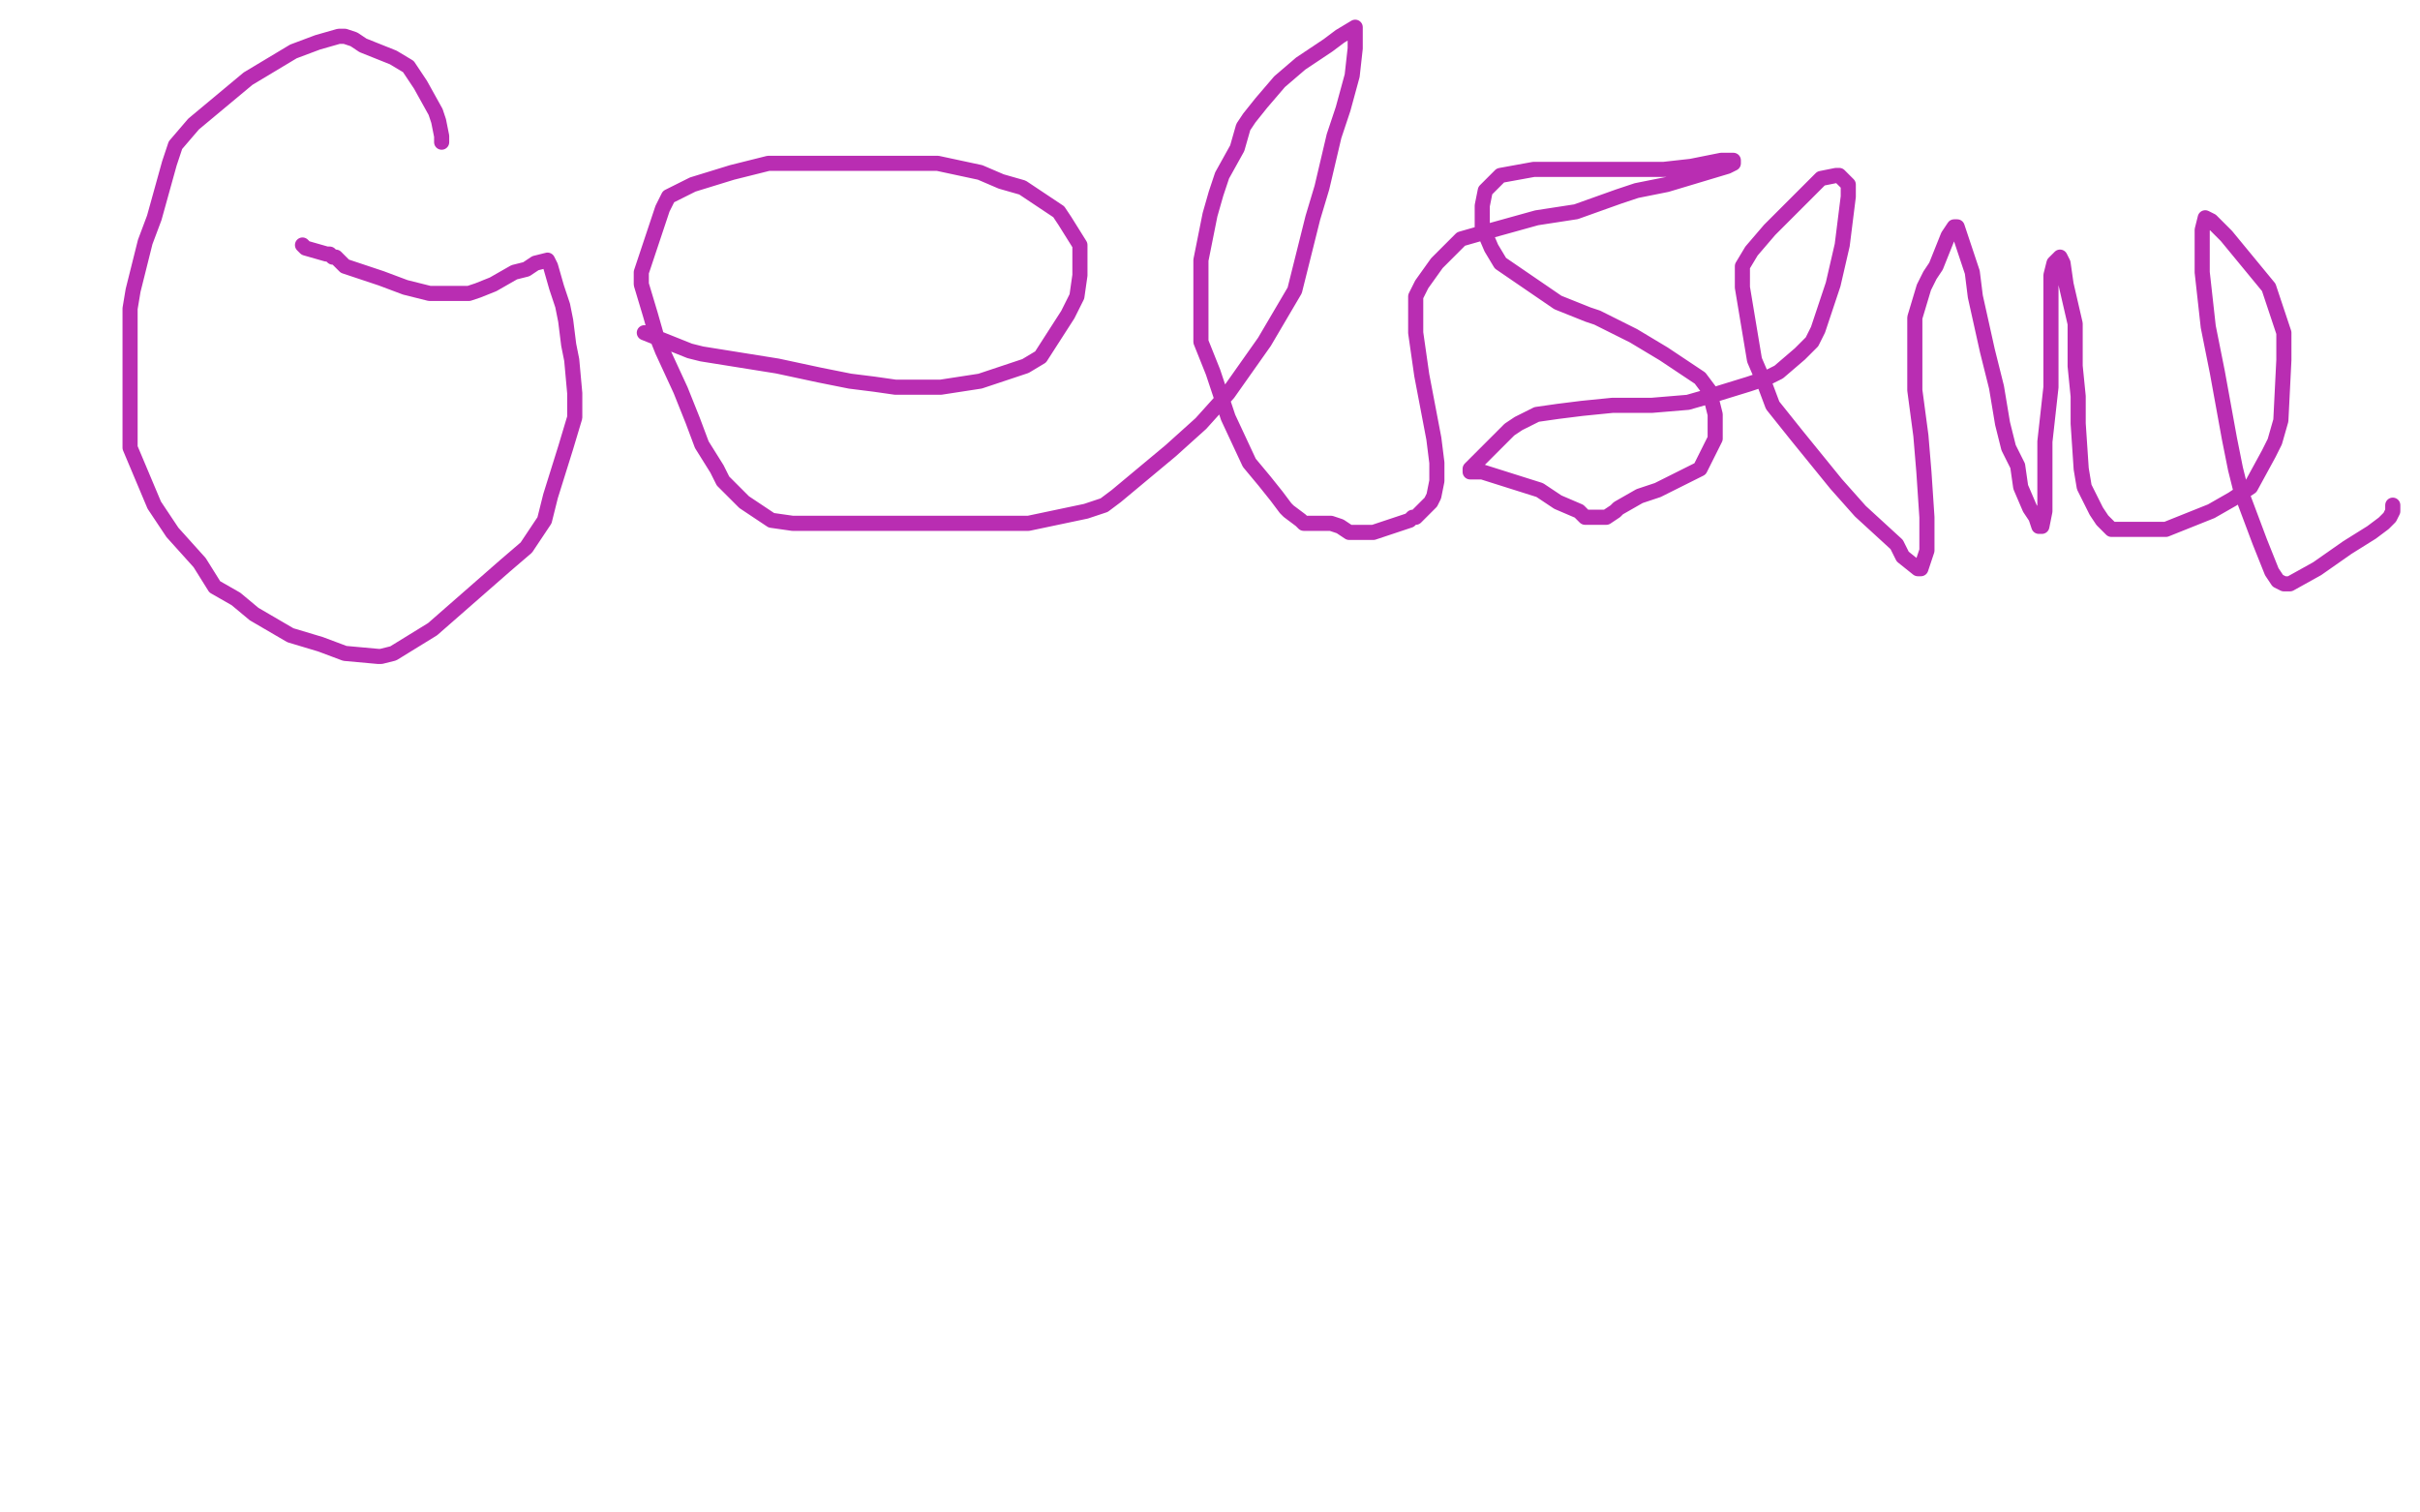<?xml version="1.0" standalone="no"?>
<!DOCTYPE svg PUBLIC "-//W3C//DTD SVG 1.1//EN"
"http://www.w3.org/Graphics/SVG/1.1/DTD/svg11.dtd">

<svg width="800" height="500" version="1.1" xmlns="http://www.w3.org/2000/svg" xmlns:xlink="http://www.w3.org/1999/xlink" style="stroke-antialiasing: false"><desc>This SVG has been created on https://colorillo.com/</desc><rect x='0' y='0' width='800' height='500' style='fill: rgb(255,255,255); stroke-width:0' /><polyline points="146,47 146,46 146,46 146,45 145,40 144,37 139,28 135,22 130,19 125,17 120,15 117,13 114,12 112,12 105,14 97,17 82,26 64,41 58,48 56,54 51,72 48,80 44,96 43,102 43,110 43,128 43,138 43,148 51,167 57,176 66,186 71,194 78,198 84,203 96,210 106,213 114,216 125,217 126,217 130,216 143,208 159,194 167,187 174,181 180,172 182,164 187,148 190,138 190,133 190,130 189,119 188,114 187,106 186,101 184,95 182,88 181,86 177,87 174,89 170,90 163,94 158,96 155,97 154,97 153,97 151,97 149,97 147,97 142,97 134,95 126,92 114,88 111,85 110,85 109,84 108,84 101,82 100,81" style="fill: none; stroke: #b92db2; stroke-width: 5; stroke-linejoin: round; stroke-linecap: round; stroke-antialiasing: false; stroke-antialias: 0; opacity: 1.0"/>
<polyline points="213,110 218,112 218,112 223,114 223,114 228,116 228,116 232,117 232,117 257,121 257,121 271,124 271,124 281,126 281,126 289,127 289,127 296,128 303,128 311,128 324,126 339,121 344,118 353,104 356,98 357,91 357,81 352,73 350,70 338,62 331,60 324,57 310,54 294,54 280,54 265,54 254,54 242,57 229,61 221,65 219,69 215,81 212,90 212,94 215,104 217,111 219,116 225,129 227,134 229,139 232,147 237,155 239,159 242,162 244,164 246,166 255,172 262,173 272,173 304,173 327,173 340,173 359,169 365,167 369,164 387,149 397,140 406,130 418,113 428,96 434,72 437,62 441,45 444,36 447,25 448,16 448,14 448,10 448,9 443,12 439,15 436,17 430,21 423,27 417,34 413,39 411,42 409,49 404,58 402,64 400,71 397,86 397,93 397,100 397,107 397,113 401,123 406,138 413,153 418,159 422,164 425,168 426,169 430,172 431,173 432,173 433,173 434,173 435,173 436,173 440,173 443,174 446,176 447,176 448,176 449,176 454,176 457,175 460,174 466,172 467,171 468,171 470,169 473,166 474,164 475,159 475,153 474,145 470,124 469,117 468,110 468,98 470,94 475,87 483,79 490,77 508,72 521,70 535,65 541,63 551,61 561,58 571,55 573,54 573,53 569,53 559,55 550,56 527,56 507,56 496,58 491,63 490,68 490,75 493,82 496,87 515,100 525,104 528,105 540,111 550,117 559,123 562,125 565,129 567,137 567,142 567,145 562,155 556,158 548,162 542,164 535,168 534,169 531,171 530,171 529,171 528,171 527,171 524,171 522,169 515,166 509,162 490,156 486,156 486,155 489,152 491,150 495,146 497,144 499,142 502,140 508,137 515,136 523,135 533,134 546,134 558,133 565,131 578,127 584,125 588,123 595,117 599,113 601,109 606,94 609,81 610,73 611,65 611,61 609,59 608,58 607,58 602,59 599,62 592,69 585,76 579,83 576,88 576,95 580,119 583,126 586,134 594,144 607,160 615,169 627,180 629,184 634,188 635,188 637,182 637,171 636,156 635,144 633,129 633,122 633,116 633,105 636,95 638,91 640,88 644,78 646,75 647,75 648,78 652,90 653,98 657,116 660,128 662,140 664,148 667,154 668,161 671,168 673,171 674,174 675,174 676,169 676,163 676,146 678,128 678,115 678,95 678,91 679,87 681,85 682,87 683,94 686,107 686,121 687,131 687,140 688,155 689,161 693,169 695,172 698,175 699,175 700,175 701,175 703,175 709,175 716,175 731,169 738,165 744,161 750,150 752,146 754,139 755,119 755,110 750,95 736,78 731,73 729,72 728,76 728,82 728,90 730,108 733,123 735,134 737,145 739,155 741,163 744,171 747,179 751,189 753,192 755,193 756,193 757,193 766,188 776,181 784,176 788,173 790,171 791,169 791,167" style="fill: none; stroke: #b92db2; stroke-width: 5; stroke-linejoin: round; stroke-linecap: round; stroke-antialiasing: false; stroke-antialias: 0; opacity: 1.0"/>
</svg>
